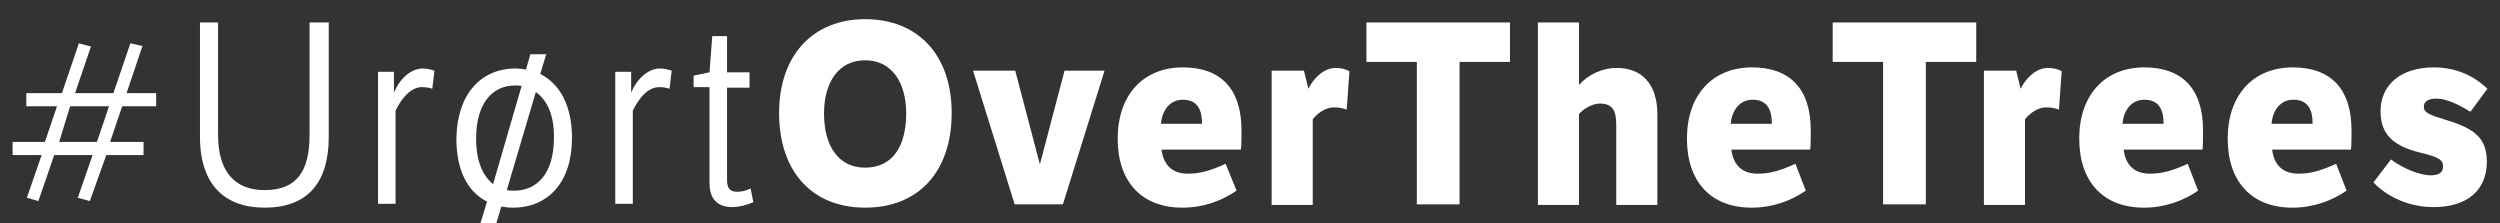 <?xml version="1.0" encoding="utf-8"?>
<!-- Generator: Adobe Illustrator 19.1.0, SVG Export Plug-In . SVG Version: 6.00 Build 0)  -->
<svg version="1.1" id="Layer_1" xmlns="http://www.w3.org/2000/svg" xmlns:xlink="http://www.w3.org/1999/xlink" x="0px" y="0px"
	 viewBox="0 0 456.3 40.7" style="enable-background:new 0 0 456.3 40.7;" xml:space="preserve">
<rect x="0" y="0" width="456.3" height="40.7" fill="#333333" stroke="none"/>
<style type="text/css">
	.st0{fill:#FFFFFF;}
</style>
<g>
	<path class="st0" d="M22.3,19.4l-2.2,6.5h6.1v2.4h-6.8l-3,8.4l-2.2-0.6l2.7-7.8H9.9l-2.9,8.4l-2.1-0.6l2.7-7.8H2.3v-2.4h5.9
		l2.2-6.5H4.8V17h6.5l3.1-9.1l2.2,0.6L13.7,17h7l3.1-9.1L26,8.4L23.1,17h5.4v2.4H22.3z M10.8,25.9h6.9l2.2-6.5h-7.1L10.8,25.9z"/>
	<path class="st0" d="M39.8,4.1v20.5c0,6.9,3.2,10.1,8.5,10.1c6,0,8.2-3.6,8.2-10.1V4.1H60V25c0,8.5-4,12.9-11.7,12.9
		c-7.1,0-11.8-4-11.8-12.9V4.1H39.8z"/>
	<path class="st0" d="M71.9,16.9c1-2.4,3-4.4,5.3-4.4c0.7,0,1.5,0.2,2.1,0.4l-0.4,3.3c-0.6-0.2-1.2-0.3-1.9-0.3
		c-2.2,0-3.9,2.4-4.8,4.3v17h-3.2V13.1h2.9V16.9z"/>
	<path class="st0" d="M94.1,12.5c0.7,0,1.3,0.1,1.9,0.2l0.8-2.8h2.9l-1.1,3.6c3.6,1.8,5.8,5.8,5.8,11.7c0,8-4.3,12.7-10.8,12.7
		c-0.8,0-1.5-0.1-2.1-0.2l-0.9,3h-2.9l1.2-3.9c-3.6-1.8-5.6-5.8-5.6-11.5C83.4,17.3,87.7,12.5,94.1,12.5z M90,33.6l5.2-17.9
		c-0.4-0.1-0.8-0.1-1.2-0.1c-4.1,0-7.1,3.2-7.1,9.7C86.9,29.4,88.1,32.1,90,33.6z M97.8,16.8l-5.3,17.9c0.4,0.1,0.9,0.1,1.4,0.1
		c4,0,7.2-3,7.2-9.6C101.2,21,99.8,18.2,97.8,16.8z"/>
	<path class="st0" d="M115.2,16.9c1-2.4,3-4.4,5.3-4.4c0.7,0,1.5,0.2,2.1,0.4l-0.4,3.3c-0.6-0.2-1.2-0.3-1.9-0.3
		c-2.2,0-3.9,2.4-4.8,4.3v17h-3.2V13.1h2.9V16.9z"/>
	<path class="st0" d="M132.7,15.9v16.9c0,1.7,0.6,2.2,1.9,2.2c0.8,0,1.6-0.2,2.4-0.6l0.5,2.5c-1.1,0.5-2.6,0.9-3.8,0.9
		c-2.7,0-4.2-1.4-4.2-4.4V15.9h-2.9v-2.1l2.9-0.6l0.5-6.6h2.7v6.6h4.1v2.8H132.7z"/>
	<path class="st0" d="M157.9,3.5c9.7,0,15.8,6.6,15.8,17.1c0,10.8-6.1,17.3-15.8,17.3c-9.6,0-15.7-6.5-15.7-17.3
		C142.2,10.2,148.3,3.5,157.9,3.5z M157.9,30.6c5,0,7.5-3.9,7.5-9.9c0-5.6-2.6-9.7-7.5-9.7c-4.9,0-7.5,4.1-7.5,9.7
		C150.4,26.6,153,30.6,157.9,30.6z"/>
	<path class="st0" d="M185.3,12.9l4.5,17.1l4.5-17.1h7.3L194,37.3h-8.8l-7.6-24.4H185.3z"/>
	<path class="st0" d="M225.7,34.8c-2.8,1.9-6.1,3.1-9.9,3.1c-7.4,0-11.8-4.7-11.8-12.6c0-7.9,4.6-13,11.9-13
		c6.8,0,10.7,3.8,10.7,11.5c0,0.7,0,2.9-0.1,3.5H212c0.3,2.3,1.5,4.4,4.8,4.4c2.2,0,4-0.5,6.9-1.8L225.7,34.8z M219.4,22.6
		c0-2.5-0.8-4.4-3.5-4.4c-2.8,0-3.9,2.6-4,4.4H219.4z"/>
	<path class="st0" d="M238.8,16.2c1.1-2.2,3-3.8,5-3.8c0.9,0,1.8,0.2,2.5,0.6l-0.5,7c-0.8-0.3-1.5-0.4-2.4-0.4
		c-1.5,0-3.1,1.2-3.8,2.2v15.6h-7.5V12.9h5.9L238.8,16.2z"/>
	<path class="st0" d="M258.6,11.3h-9.2V4.1h26.2v7.2h-9.2v26h-7.8V11.3z"/>
	<path class="st0" d="M288.2,4.1v11.4c1.6-1.8,4.1-3.1,6.9-3.1c4.6,0,7.4,3,7.4,8.4v16.6H295V22.8c0-2.5-0.6-3.9-3-3.9
		c-1.5,0-3.1,1.1-3.8,1.9v16.6h-7.5V4.1H288.2z"/>
	<path class="st0" d="M329.6,34.8c-2.8,1.9-6.1,3.1-9.9,3.1c-7.4,0-11.8-4.7-11.8-12.6c0-7.9,4.6-13,11.9-13
		c6.8,0,10.7,3.8,10.7,11.5c0,0.7,0,2.9-0.1,3.5h-14.4c0.3,2.3,1.5,4.4,4.8,4.4c2.2,0,4-0.5,6.9-1.8L329.6,34.8z M323.4,22.6
		c0-2.5-0.8-4.4-3.5-4.4c-2.8,0-3.9,2.6-4,4.4H323.4z"/>
	<path class="st0" d="M343.7,11.3h-9.2V4.1h26.2v7.2h-9.2v26h-7.8V11.3z"/>
	<path class="st0" d="M368.8,16.2c1.1-2.2,3-3.8,5-3.8c0.9,0,1.8,0.2,2.5,0.6l-0.5,7c-0.8-0.3-1.5-0.4-2.4-0.4
		c-1.5,0-3.1,1.2-3.8,2.2v15.6h-7.5V12.9h5.9L368.8,16.2z"/>
	<path class="st0" d="M401.2,34.8c-2.8,1.9-6.1,3.1-9.9,3.1c-7.4,0-11.8-4.7-11.8-12.6c0-7.9,4.6-13,11.9-13
		c6.8,0,10.7,3.8,10.7,11.5c0,0.7,0,2.9-0.1,3.5h-14.4c0.3,2.3,1.5,4.4,4.8,4.4c2.2,0,4-0.5,6.9-1.8L401.2,34.8z M394.9,22.6
		c0-2.5-0.8-4.4-3.5-4.4c-2.8,0-3.9,2.6-4,4.4H394.9z"/>
	<path class="st0" d="M428.3,34.8c-2.8,1.9-6.1,3.1-9.9,3.1c-7.4,0-11.8-4.7-11.8-12.6c0-7.9,4.6-13,11.9-13
		c6.8,0,10.7,3.8,10.7,11.5c0,0.7,0,2.9-0.1,3.5h-14.4c0.3,2.3,1.5,4.4,4.8,4.4c2.2,0,4-0.5,6.9-1.8L428.3,34.8z M422.1,22.6
		c0-2.5-0.8-4.4-3.5-4.4c-2.8,0-3.9,2.6-4,4.4H422.1z"/>
	<path class="st0" d="M436.4,29.1c2.2,1.7,5.4,2.9,7.2,2.9c1.7,0,2.3-0.6,2.3-1.6c0-1.2-0.7-1.7-4-2.5c-4.9-1.2-7.4-3.2-7.4-7.6
		c0-4.9,3.8-8,9.7-8c3.9,0,7.2,1.4,9.8,3.9l-3.1,4.2c-2.3-1.4-4.4-2.4-6.2-2.4c-1.5,0-2.3,0.5-2.3,1.5c0,1.1,1.1,1.5,4.4,2.5
		c4.8,1.5,7.1,3.2,7.1,7.5c0,5.4-3.8,8.3-9.7,8.3c-4.6,0-8.5-1.9-11-4.5L436.4,29.1z"/>
</g>
</svg>
